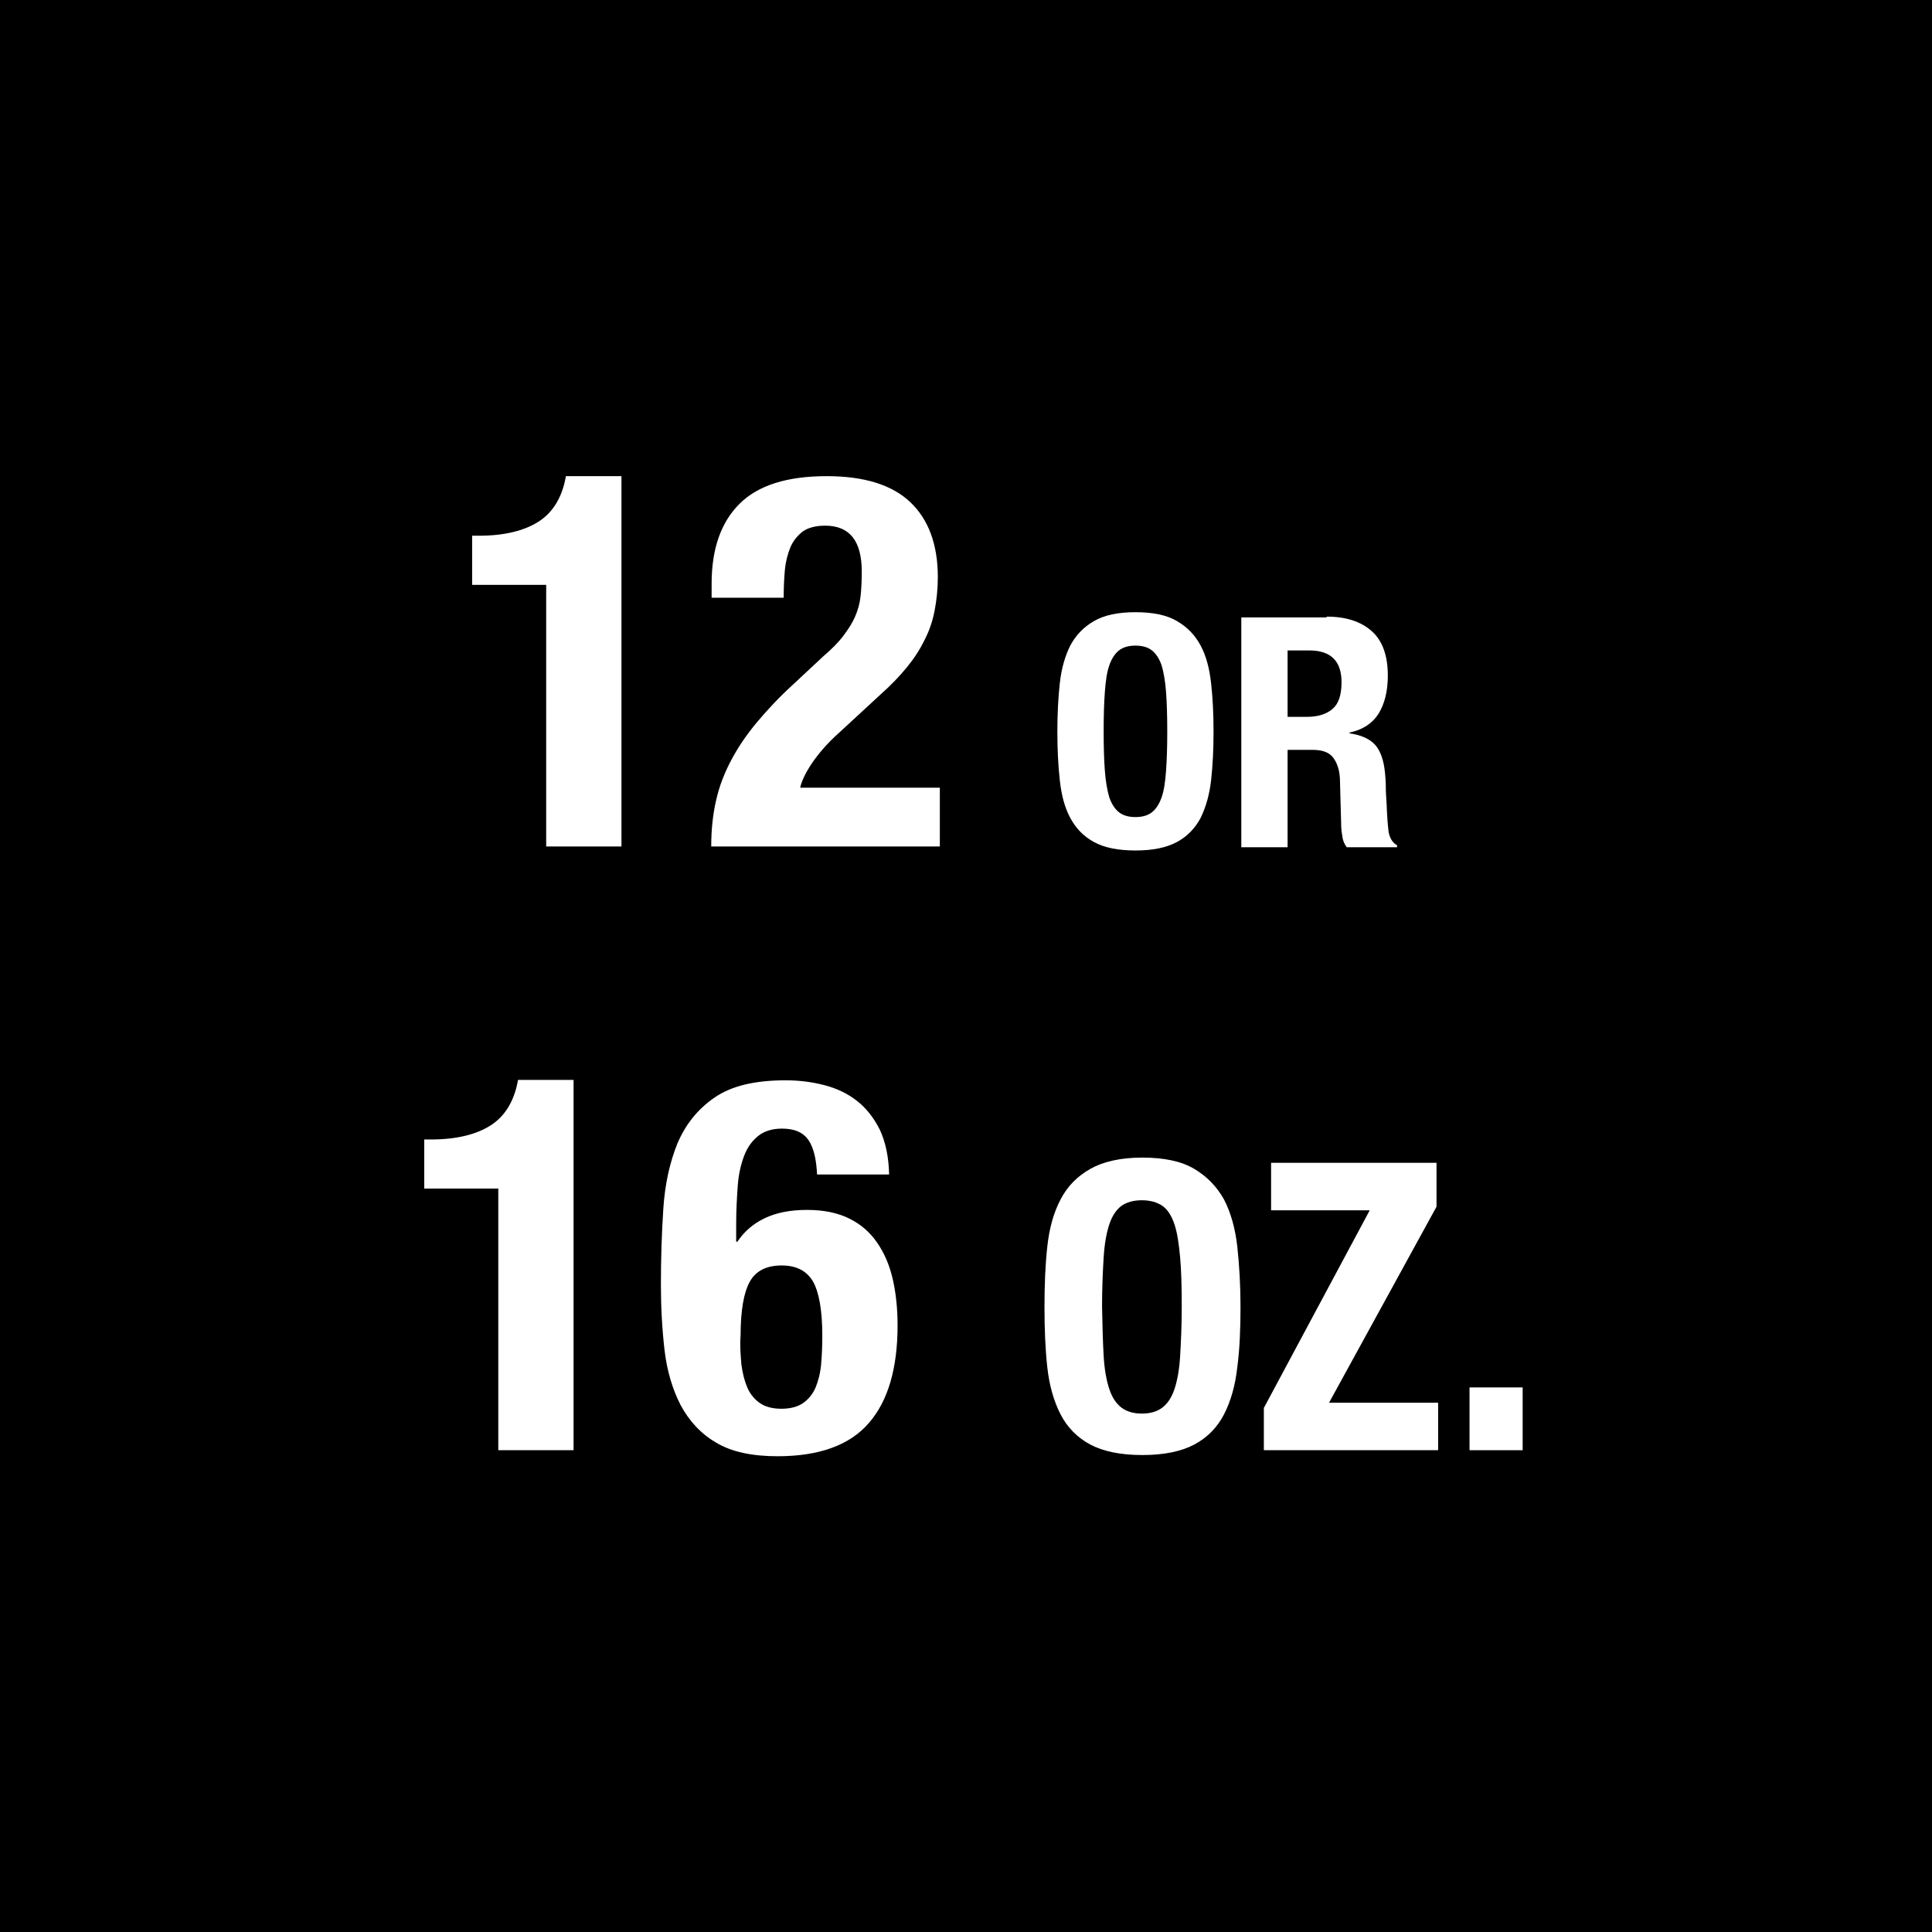 <?xml version="1.0" encoding="utf-8"?>
<!-- Generator: Adobe Illustrator 23.0.2, SVG Export Plug-In . SVG Version: 6.00 Build 0)  -->
<svg version="1.1" id="Layer_1" xmlns="http://www.w3.org/2000/svg" xmlns:xlink="http://www.w3.org/1999/xlink" x="0px" y="0px"
	 viewBox="0 0 48 48" style="enable-background:new 0 0 48 48;" xml:space="preserve">
<style type="text/css">
	.st0{fill:#FFFFFF;}
</style>
<g>
	<rect x="0" y="0" width="48" height="48"/>
	<g>
		<path class="st0" d="M13.56,14.53h-1.83v-1.22h0.17c0.62,0,1.12-0.12,1.48-0.35c0.36-0.23,0.59-0.61,0.68-1.13h1.38v9.2h-1.87
			V14.53z"/>
		<path class="st0" d="M17.67,21.03c0-0.41,0.04-0.79,0.12-1.14c0.08-0.36,0.21-0.69,0.38-1.01c0.17-0.32,0.38-0.63,0.64-0.94
			s0.55-0.62,0.89-0.93l0.75-0.7c0.21-0.18,0.38-0.35,0.5-0.51c0.12-0.16,0.22-0.31,0.29-0.47s0.12-0.33,0.14-0.51
			c0.02-0.18,0.03-0.39,0.03-0.62c0-0.76-0.3-1.14-0.91-1.14c-0.23,0-0.42,0.05-0.55,0.14c-0.13,0.1-0.24,0.23-0.31,0.39
			c-0.07,0.17-0.12,0.36-0.14,0.57c-0.02,0.22-0.03,0.45-0.03,0.69h-1.79v-0.35c0-0.86,0.23-1.52,0.69-1.98
			c0.46-0.46,1.18-0.69,2.17-0.69c0.94,0,1.63,0.22,2.08,0.65c0.45,0.43,0.68,1.05,0.68,1.86c0,0.29-0.03,0.57-0.08,0.83
			c-0.05,0.26-0.13,0.5-0.25,0.73c-0.11,0.23-0.26,0.46-0.44,0.68c-0.18,0.22-0.4,0.45-0.66,0.68l-1.04,0.96
			c-0.28,0.25-0.49,0.5-0.65,0.73c-0.16,0.24-0.26,0.44-0.3,0.62h3.47v1.46H17.67z"/>
		<path class="st0" d="M26.33,16.98c0.04-0.37,0.13-0.68,0.26-0.94c0.14-0.26,0.33-0.46,0.59-0.61c0.26-0.15,0.6-0.22,1.03-0.22
			s0.78,0.07,1.03,0.22c0.26,0.15,0.45,0.35,0.59,0.61c0.14,0.26,0.22,0.58,0.26,0.94s0.06,0.76,0.06,1.2c0,0.44-0.02,0.84-0.06,1.2
			c-0.04,0.36-0.13,0.67-0.26,0.94c-0.14,0.26-0.33,0.46-0.59,0.6s-0.6,0.21-1.03,0.21s-0.78-0.07-1.03-0.21
			c-0.26-0.14-0.45-0.34-0.59-0.6c-0.14-0.26-0.22-0.57-0.26-0.94c-0.04-0.36-0.06-0.76-0.06-1.2
			C26.27,17.74,26.29,17.34,26.33,16.98z M27.45,19.15c0.02,0.27,0.06,0.49,0.11,0.66c0.06,0.17,0.14,0.29,0.24,0.37
			c0.1,0.08,0.24,0.12,0.41,0.12s0.31-0.04,0.41-0.12c0.1-0.08,0.18-0.2,0.24-0.37c0.06-0.17,0.09-0.39,0.11-0.66
			c0.02-0.27,0.03-0.6,0.03-0.98c0-0.38-0.01-0.71-0.03-0.98c-0.02-0.27-0.06-0.49-0.11-0.66c-0.06-0.17-0.14-0.29-0.24-0.37
			c-0.1-0.08-0.24-0.12-0.41-0.12s-0.31,0.04-0.41,0.12c-0.1,0.08-0.18,0.2-0.24,0.37c-0.06,0.17-0.09,0.39-0.11,0.66
			s-0.03,0.59-0.03,0.98C27.42,18.56,27.43,18.89,27.45,19.15z"/>
		<path class="st0" d="M32.96,15.32c0.48,0,0.85,0.12,1.12,0.36c0.27,0.24,0.4,0.61,0.4,1.11c0,0.38-0.08,0.7-0.23,0.94
			c-0.15,0.24-0.39,0.4-0.72,0.47v0.02c0.29,0.04,0.5,0.14,0.63,0.28c0.13,0.14,0.22,0.38,0.25,0.7c0.01,0.11,0.02,0.22,0.02,0.35
			c0,0.13,0.01,0.27,0.02,0.42c0.01,0.3,0.03,0.54,0.05,0.7c0.03,0.16,0.1,0.27,0.21,0.33v0.05h-1.25c-0.06-0.08-0.1-0.17-0.11-0.28
			c-0.02-0.1-0.03-0.21-0.03-0.32l-0.03-1.1c-0.01-0.22-0.07-0.4-0.17-0.53s-0.27-0.19-0.51-0.19h-0.62v2.42h-1.15v-5.71H32.96z
			 M32.47,17.81c0.28,0,0.49-0.07,0.64-0.2s0.22-0.35,0.22-0.66c0-0.53-0.27-0.79-0.8-0.79h-0.54v1.65H32.47z"/>
		<path class="st0" d="M12.37,29.53h-1.83v-1.22h0.17c0.62,0,1.12-0.12,1.48-0.35c0.36-0.23,0.59-0.61,0.68-1.13h1.38v9.2h-1.87
			V29.53z"/>
		<path class="st0" d="M20.09,28.33c-0.13-0.19-0.34-0.29-0.66-0.29c-0.24,0-0.44,0.06-0.59,0.18c-0.15,0.12-0.27,0.28-0.35,0.49
			c-0.08,0.21-0.14,0.46-0.16,0.74s-0.04,0.6-0.04,0.94v0.46h0.03c0.16-0.24,0.38-0.44,0.67-0.58c0.29-0.14,0.64-0.21,1.06-0.21
			c0.41,0,0.75,0.07,1.04,0.21c0.29,0.14,0.52,0.34,0.7,0.6c0.18,0.26,0.31,0.56,0.39,0.91c0.08,0.35,0.12,0.73,0.12,1.15
			c0,1.07-0.24,1.88-0.71,2.42c-0.47,0.55-1.23,0.83-2.27,0.83c-0.64,0-1.15-0.11-1.53-0.34c-0.38-0.22-0.67-0.54-0.88-0.93
			c-0.2-0.39-0.34-0.85-0.4-1.37c-0.06-0.52-0.09-1.06-0.09-1.62c0-0.65,0.02-1.28,0.06-1.89c0.04-0.61,0.16-1.15,0.35-1.62
			c0.2-0.47,0.5-0.85,0.92-1.14c0.42-0.29,1-0.43,1.77-0.43c0.33,0,0.65,0.04,0.96,0.12s0.58,0.21,0.81,0.39
			c0.23,0.18,0.42,0.42,0.57,0.72c0.14,0.3,0.22,0.67,0.23,1.11h-1.79C20.28,28.8,20.22,28.53,20.09,28.33z M18.42,33.9
			c0.03,0.23,0.08,0.42,0.15,0.58c0.07,0.16,0.18,0.29,0.31,0.38c0.13,0.09,0.31,0.14,0.53,0.14c0.23,0,0.41-0.05,0.54-0.14
			c0.13-0.09,0.24-0.22,0.31-0.38c0.07-0.17,0.12-0.36,0.14-0.58s0.03-0.46,0.03-0.72c0-0.62-0.08-1.07-0.23-1.34
			c-0.16-0.27-0.42-0.4-0.78-0.4c-0.37,0-0.64,0.13-0.79,0.4s-0.23,0.71-0.23,1.34C18.38,33.43,18.4,33.67,18.42,33.9z"/>
		<path class="st0" d="M26.02,30.97c0.05-0.46,0.16-0.85,0.33-1.17c0.17-0.33,0.42-0.58,0.74-0.76s0.75-0.28,1.29-0.28
			s0.97,0.09,1.29,0.28s0.56,0.44,0.74,0.76c0.17,0.33,0.28,0.72,0.33,1.17c0.05,0.46,0.08,0.96,0.08,1.5c0,0.55-0.02,1.05-0.08,1.5
			c-0.05,0.45-0.16,0.84-0.33,1.17c-0.17,0.33-0.42,0.58-0.74,0.75c-0.32,0.17-0.75,0.26-1.29,0.26s-0.97-0.09-1.29-0.26
			c-0.32-0.17-0.57-0.42-0.74-0.75c-0.17-0.33-0.28-0.72-0.33-1.17c-0.05-0.45-0.07-0.95-0.07-1.5
			C25.95,31.92,25.97,31.42,26.02,30.97z M27.42,33.69c0.02,0.34,0.07,0.61,0.14,0.82c0.07,0.21,0.17,0.36,0.3,0.46
			c0.13,0.1,0.3,0.15,0.51,0.15c0.21,0,0.38-0.05,0.51-0.15c0.13-0.1,0.23-0.25,0.3-0.46c0.07-0.21,0.12-0.48,0.14-0.82
			s0.04-0.75,0.04-1.23c0-0.48-0.01-0.89-0.04-1.22s-0.07-0.61-0.14-0.82c-0.07-0.21-0.17-0.37-0.3-0.46s-0.3-0.14-0.51-0.14
			c-0.21,0-0.38,0.05-0.51,0.14c-0.13,0.1-0.23,0.25-0.3,0.46c-0.07,0.21-0.12,0.49-0.14,0.82s-0.04,0.74-0.04,1.22
			C27.39,32.94,27.4,33.35,27.42,33.69z"/>
		<path class="st0" d="M34.03,30.07h-2.45v-1.18h4.11v1.09l-2.67,4.87h2.71v1.18H31.4v-1.05L34.03,30.07z"/>
		<path class="st0" d="M37.83,36.03h-1.32v-1.56h1.32V36.03z"/>
	</g>
</g>
</svg>
